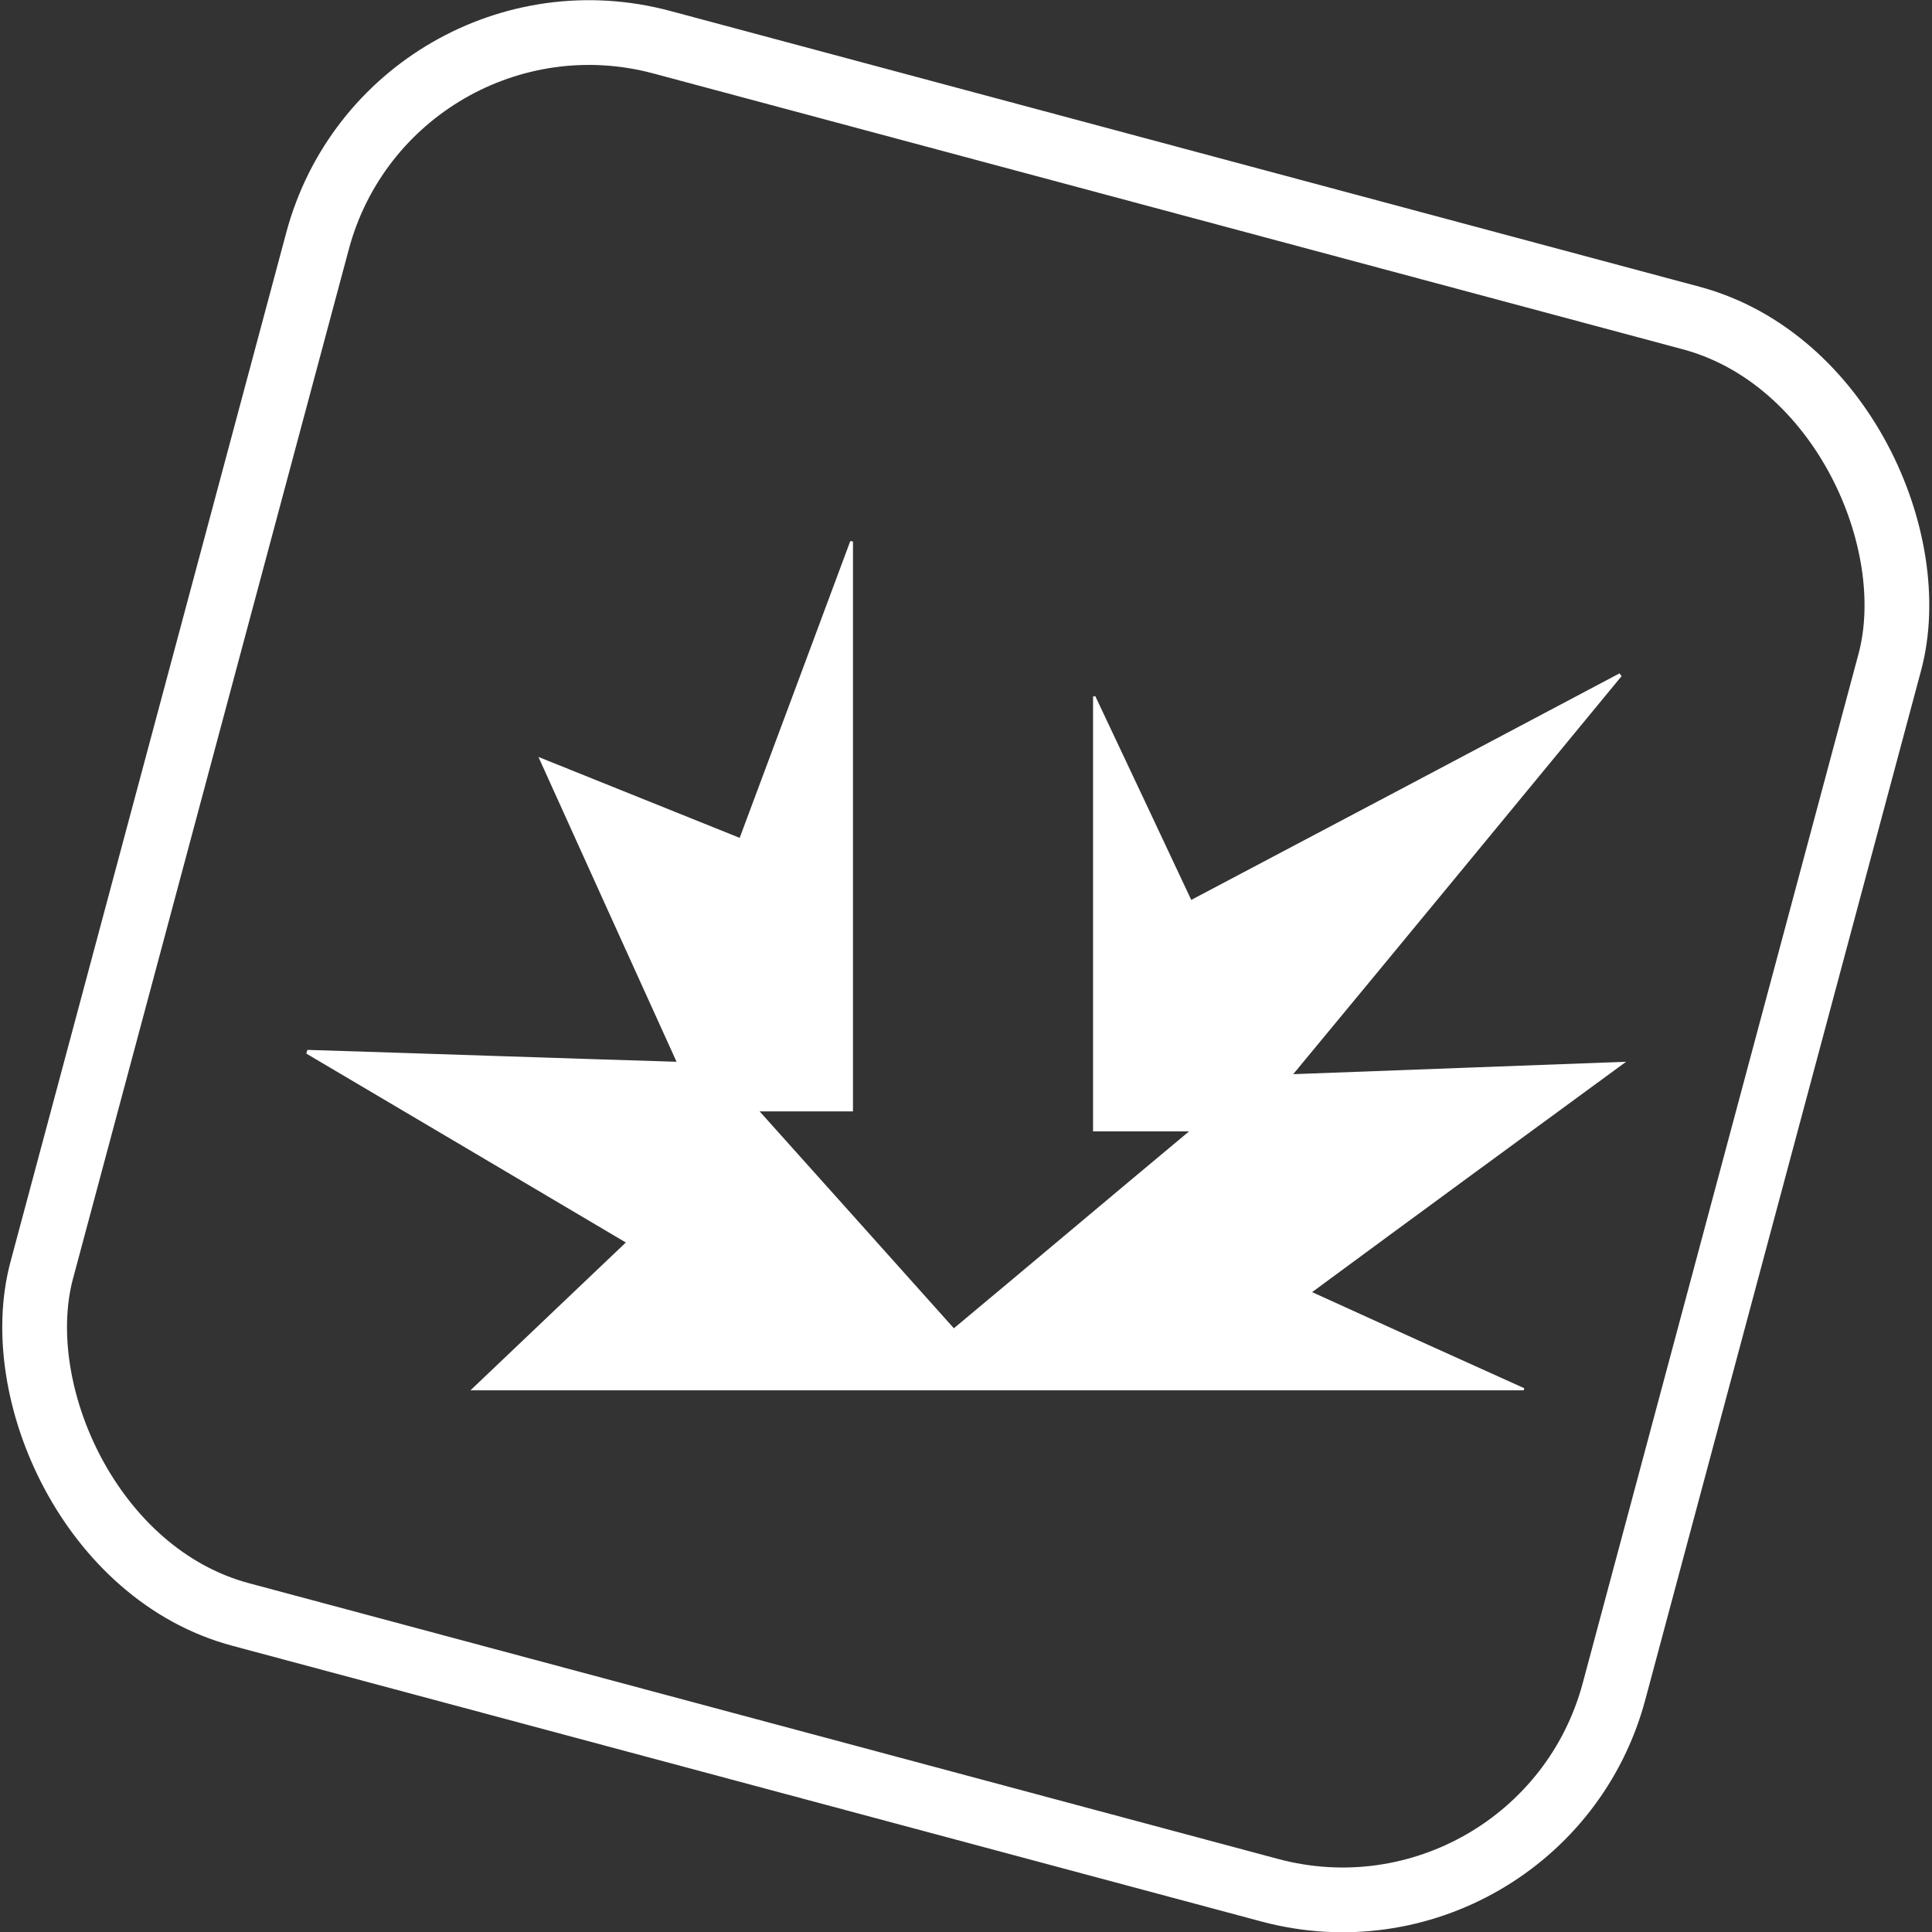 <?xml version="1.0" encoding="UTF-8"?>
<svg id="Layer_2" data-name="Layer 2" xmlns="http://www.w3.org/2000/svg" viewBox="0 0 35.81 35.81">
  <rect x="0" y="0" width="35.81" height="35.81" fill="#333333" stroke="none"/>
  <defs>
    <style>
      .cls-1 {
        fill: #fff;
      }

      .cls-2 {
        fill: none;
        stroke: #fff;
        stroke-miterlimit: 10;
        stroke-width: 1.2px;
      }
    </style>
  </defs>
  <g id="Layer_1-2" data-name="Layer 1">
    <g>
      <path class="cls-1" d="m30.05,12.54c-2.01,2.44-4.01,4.87-6.08,7.37,2.08-.08,4.08-.15,6.17-.23-1.98,1.45-3.88,2.84-5.82,4.27,1.34.61,2.64,1.2,3.93,1.78,0,.01,0,.03-.01.04H8.72c.98-.93,1.91-1.82,2.88-2.74-1.99-1.18-3.96-2.34-5.92-3.5,0-.02.01-.05.02-.07,2.26.07,4.53.15,6.84.22-.86-1.89-1.69-3.73-2.56-5.65,1.29.52,2.49,1,3.73,1.5.69-1.85,1.37-3.67,2.05-5.5.02,0,.03,0,.05.01v10.56h-1.73c1.23,1.37,2.4,2.68,3.6,4.02,1.44-1.2,2.86-2.4,4.36-3.65h-1.78v-8.06s.03,0,.04-.01c.59,1.25,1.18,2.5,1.78,3.78,2.67-1.41,5.3-2.8,7.94-4.2.01.02.02.04.04.05Z"/>
      <rect class="cls-2" x="2.82" y="2.82" width="30.17" height="30.17" rx="5.21" ry="5.21" transform="translate(5.24 -4.02) rotate(15)"/>
    </g>
  </g>
</svg>